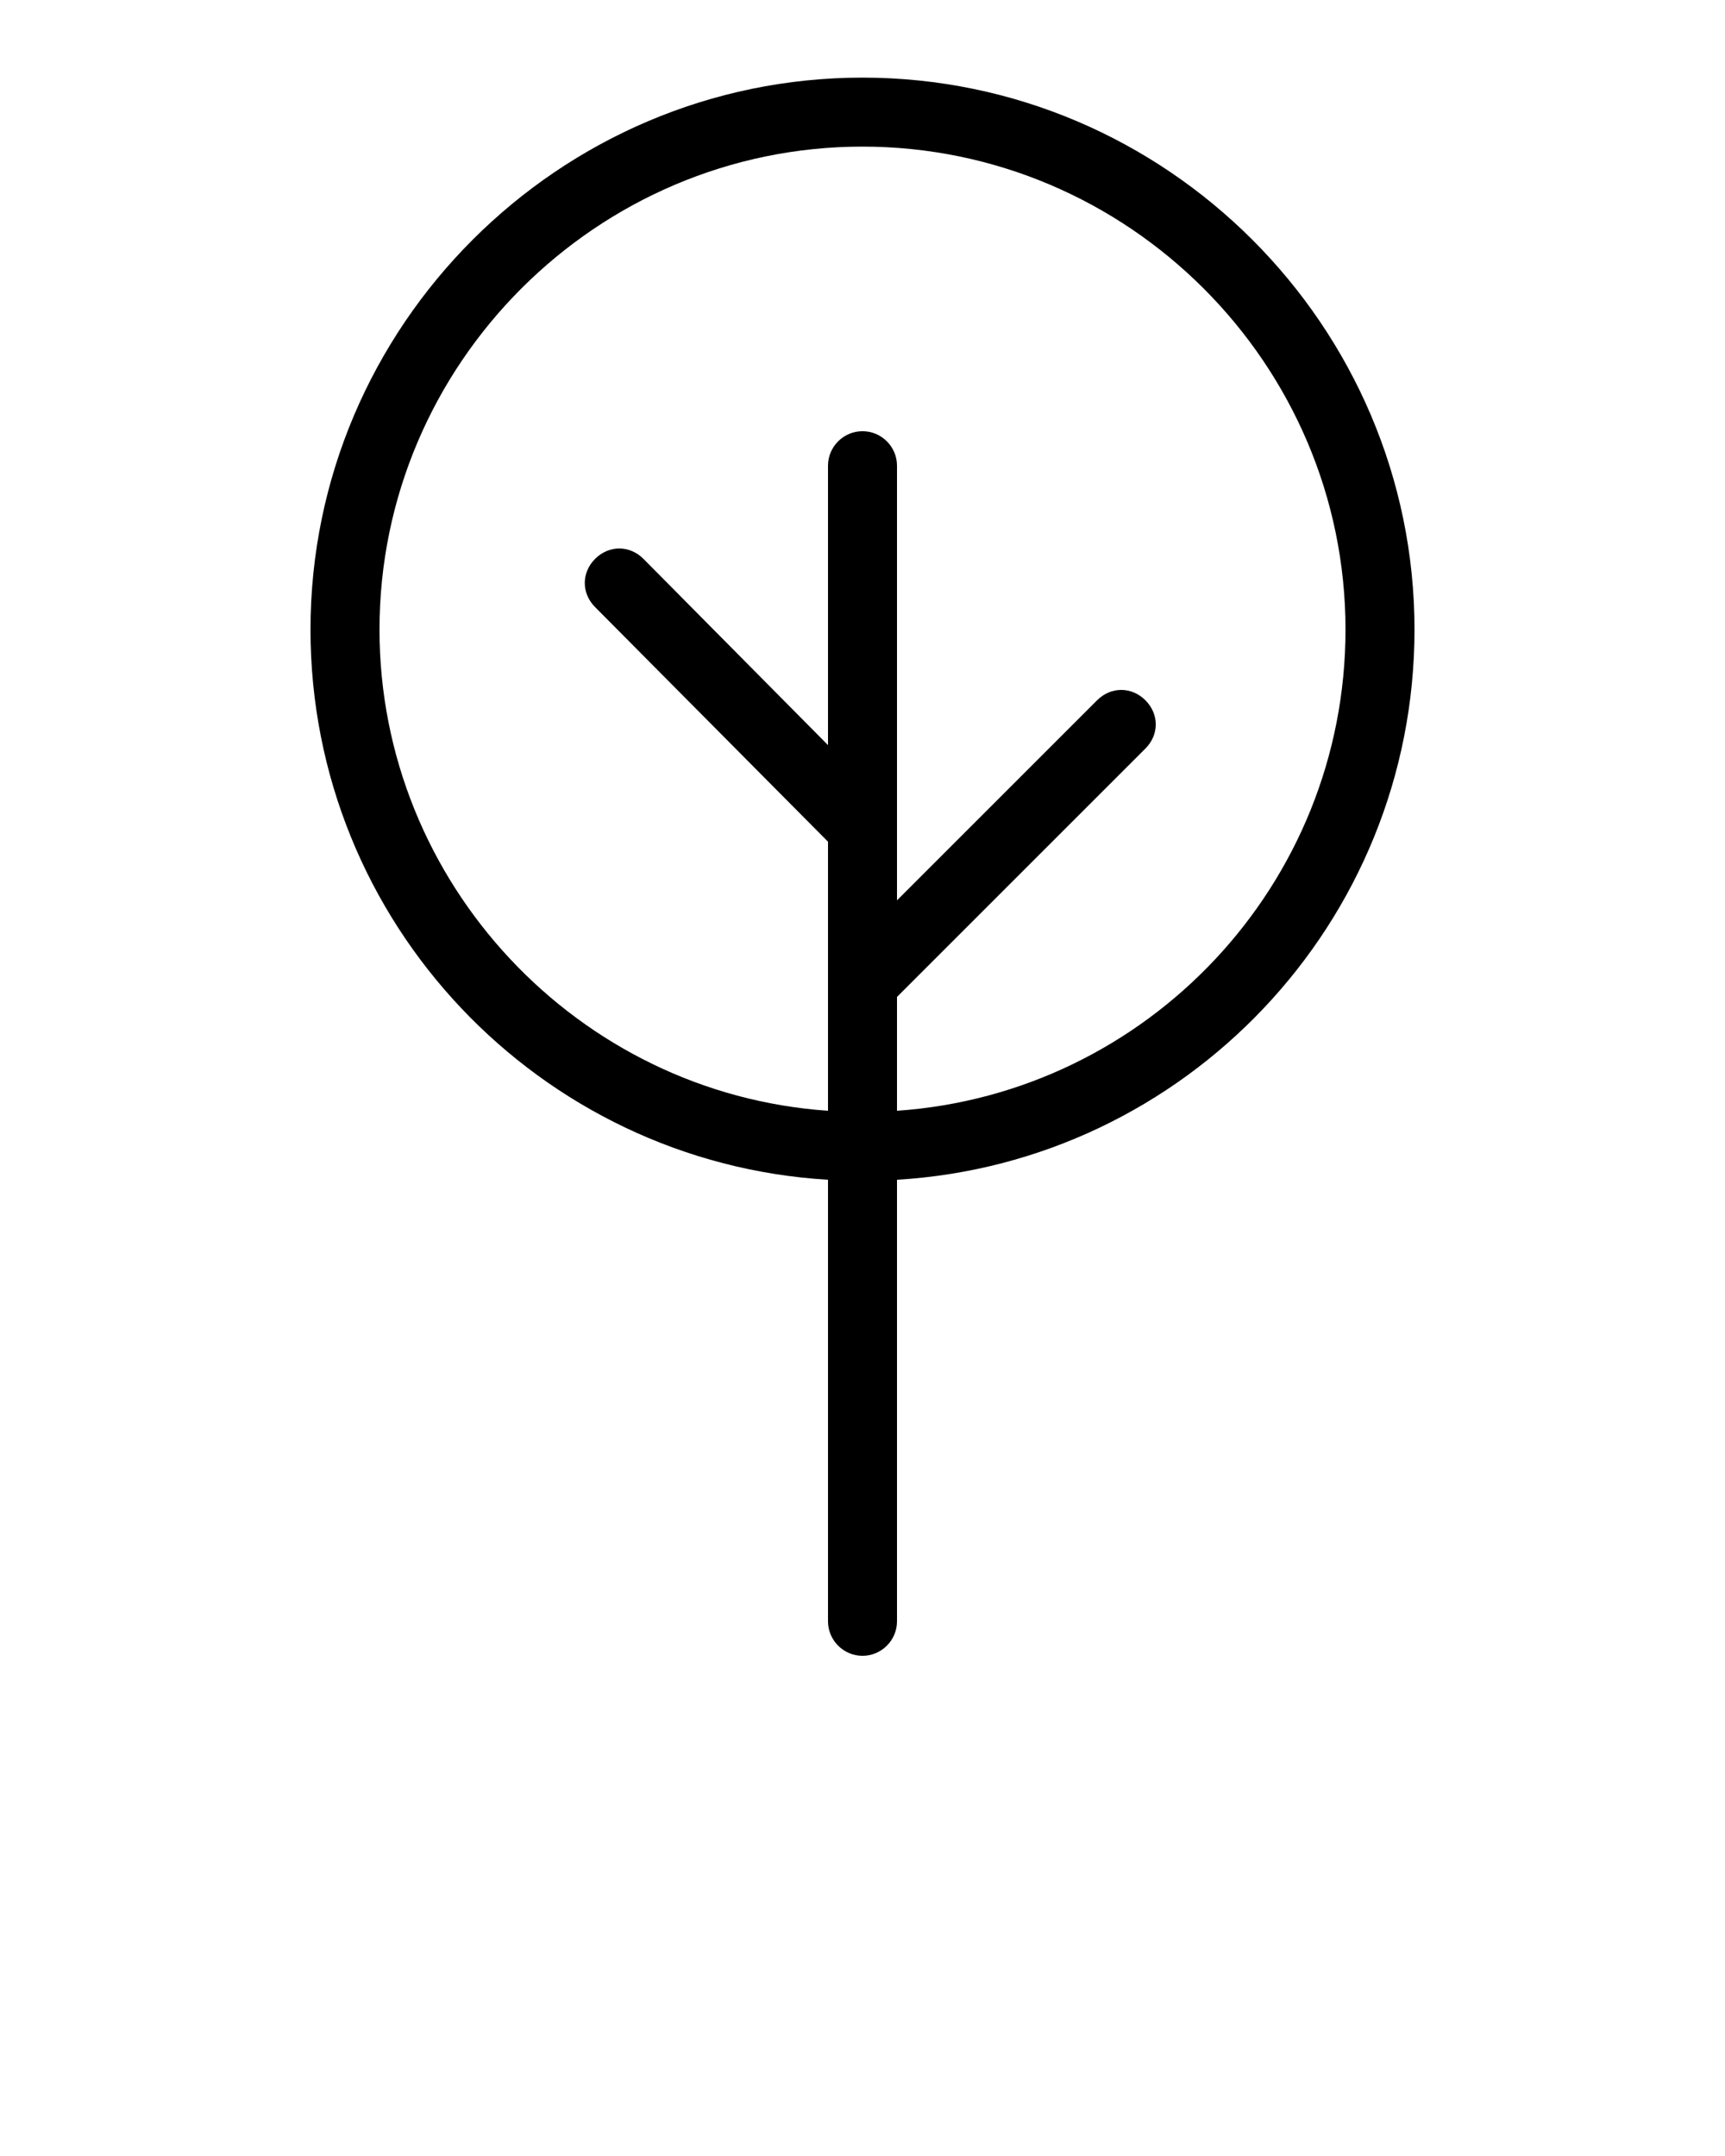<?xml version="1.0" encoding="utf-8"?>
<!-- Generator: Adobe Illustrator 21.0.1, SVG Export Plug-In . SVG Version: 6.00 Build 0)  -->
<svg version="1.1" id="Vrstva_1" xmlns="http://www.w3.org/2000/svg" xmlns:xlink="http://www.w3.org/1999/xlink" x="0px" y="0px"
	 viewBox="0 0 100 125" style="enable-background:new 0 0 100 125;" xml:space="preserve">
<g>
	<g>
		<path d="M82,36.5c0-17.6-14.4-32-32-32s-32,14.4-32,32c0,17,13.3,30.9,30,31.9V94c0,1.1,0.9,2,2,2s2-0.9,2-2V68.4
			C68.7,67.4,82,53.5,82,36.5z M52,64.4v-6.6l14.4-14.4c0.8-0.8,0.8-2,0-2.8s-2-0.8-2.8,0L52,52.2V27c0-1.1-0.9-2-2-2s-2,0.9-2,2
			v16.2L37.3,32.4c-0.8-0.8-2-0.8-2.8,0s-0.8,2,0,2.8L48,48.8v15.6c-14.5-1-26-13.2-26-27.9c0-15.4,12.6-28,28-28s28,12.6,28,28
			C78,51.3,66.5,63.4,52,64.4z"/>
	</g>
</g>
</svg>

